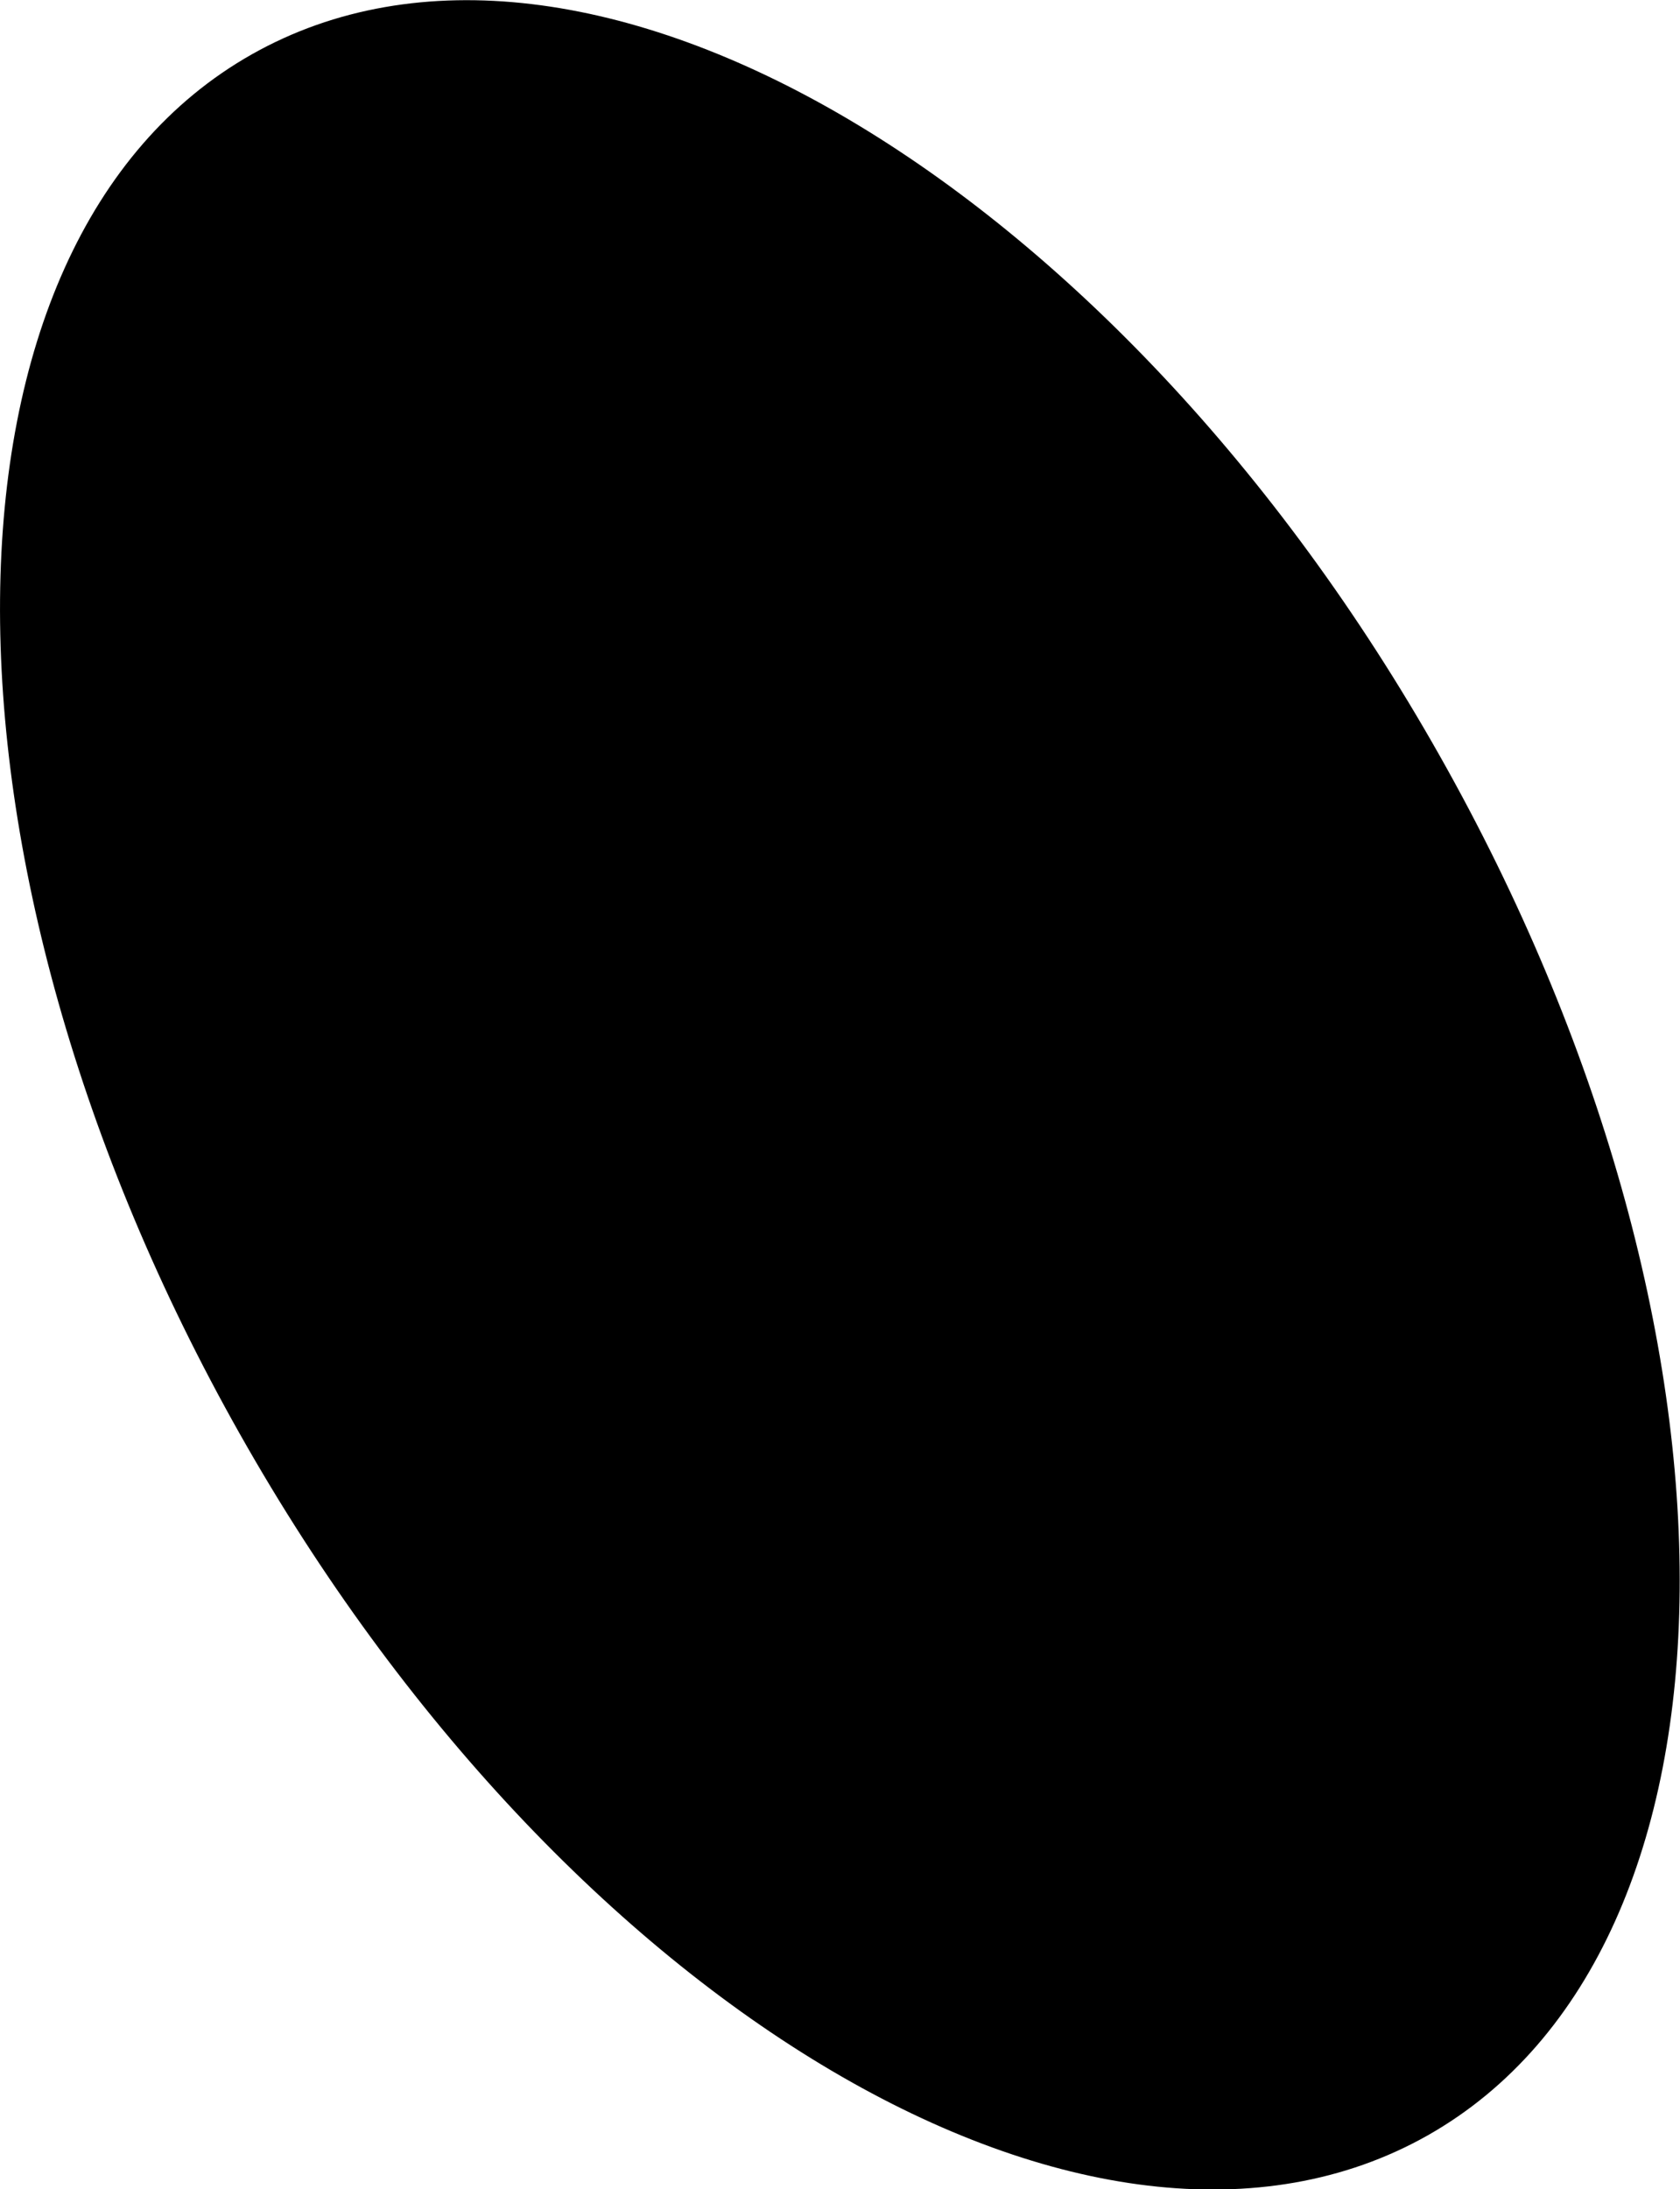 <?xml version="1.0" encoding="UTF-8"?>
<svg xmlns="http://www.w3.org/2000/svg" version="1.1" viewBox="0 0 368.2 479.6">
  <defs>
    <style>
      .cls-1 {
        fill-rule: evenodd;
        isolation: isolate;
      }
    </style>
  </defs>
  <!-- Generator: Adobe Illustrator 28.6.0, SVG Export Plug-In . SVG Version: 1.2.0 Build 709)  -->
  <g>
    <g id="Capa_1">
      <g id="Capa_1-2" data-name="Capa_1">
        <path class="cls-1" d="M55.2,11.9c72.6-41,189.2,27.7,260.3,153.6,71.2,125.9,70,261.2-2.6,302.3-72.6,41-189.2-27.7-260.3-153.6C-18.5,188.3-17.4,52.9,55.2,11.9Z"/>
      </g>
    </g>
  </g>
</svg>